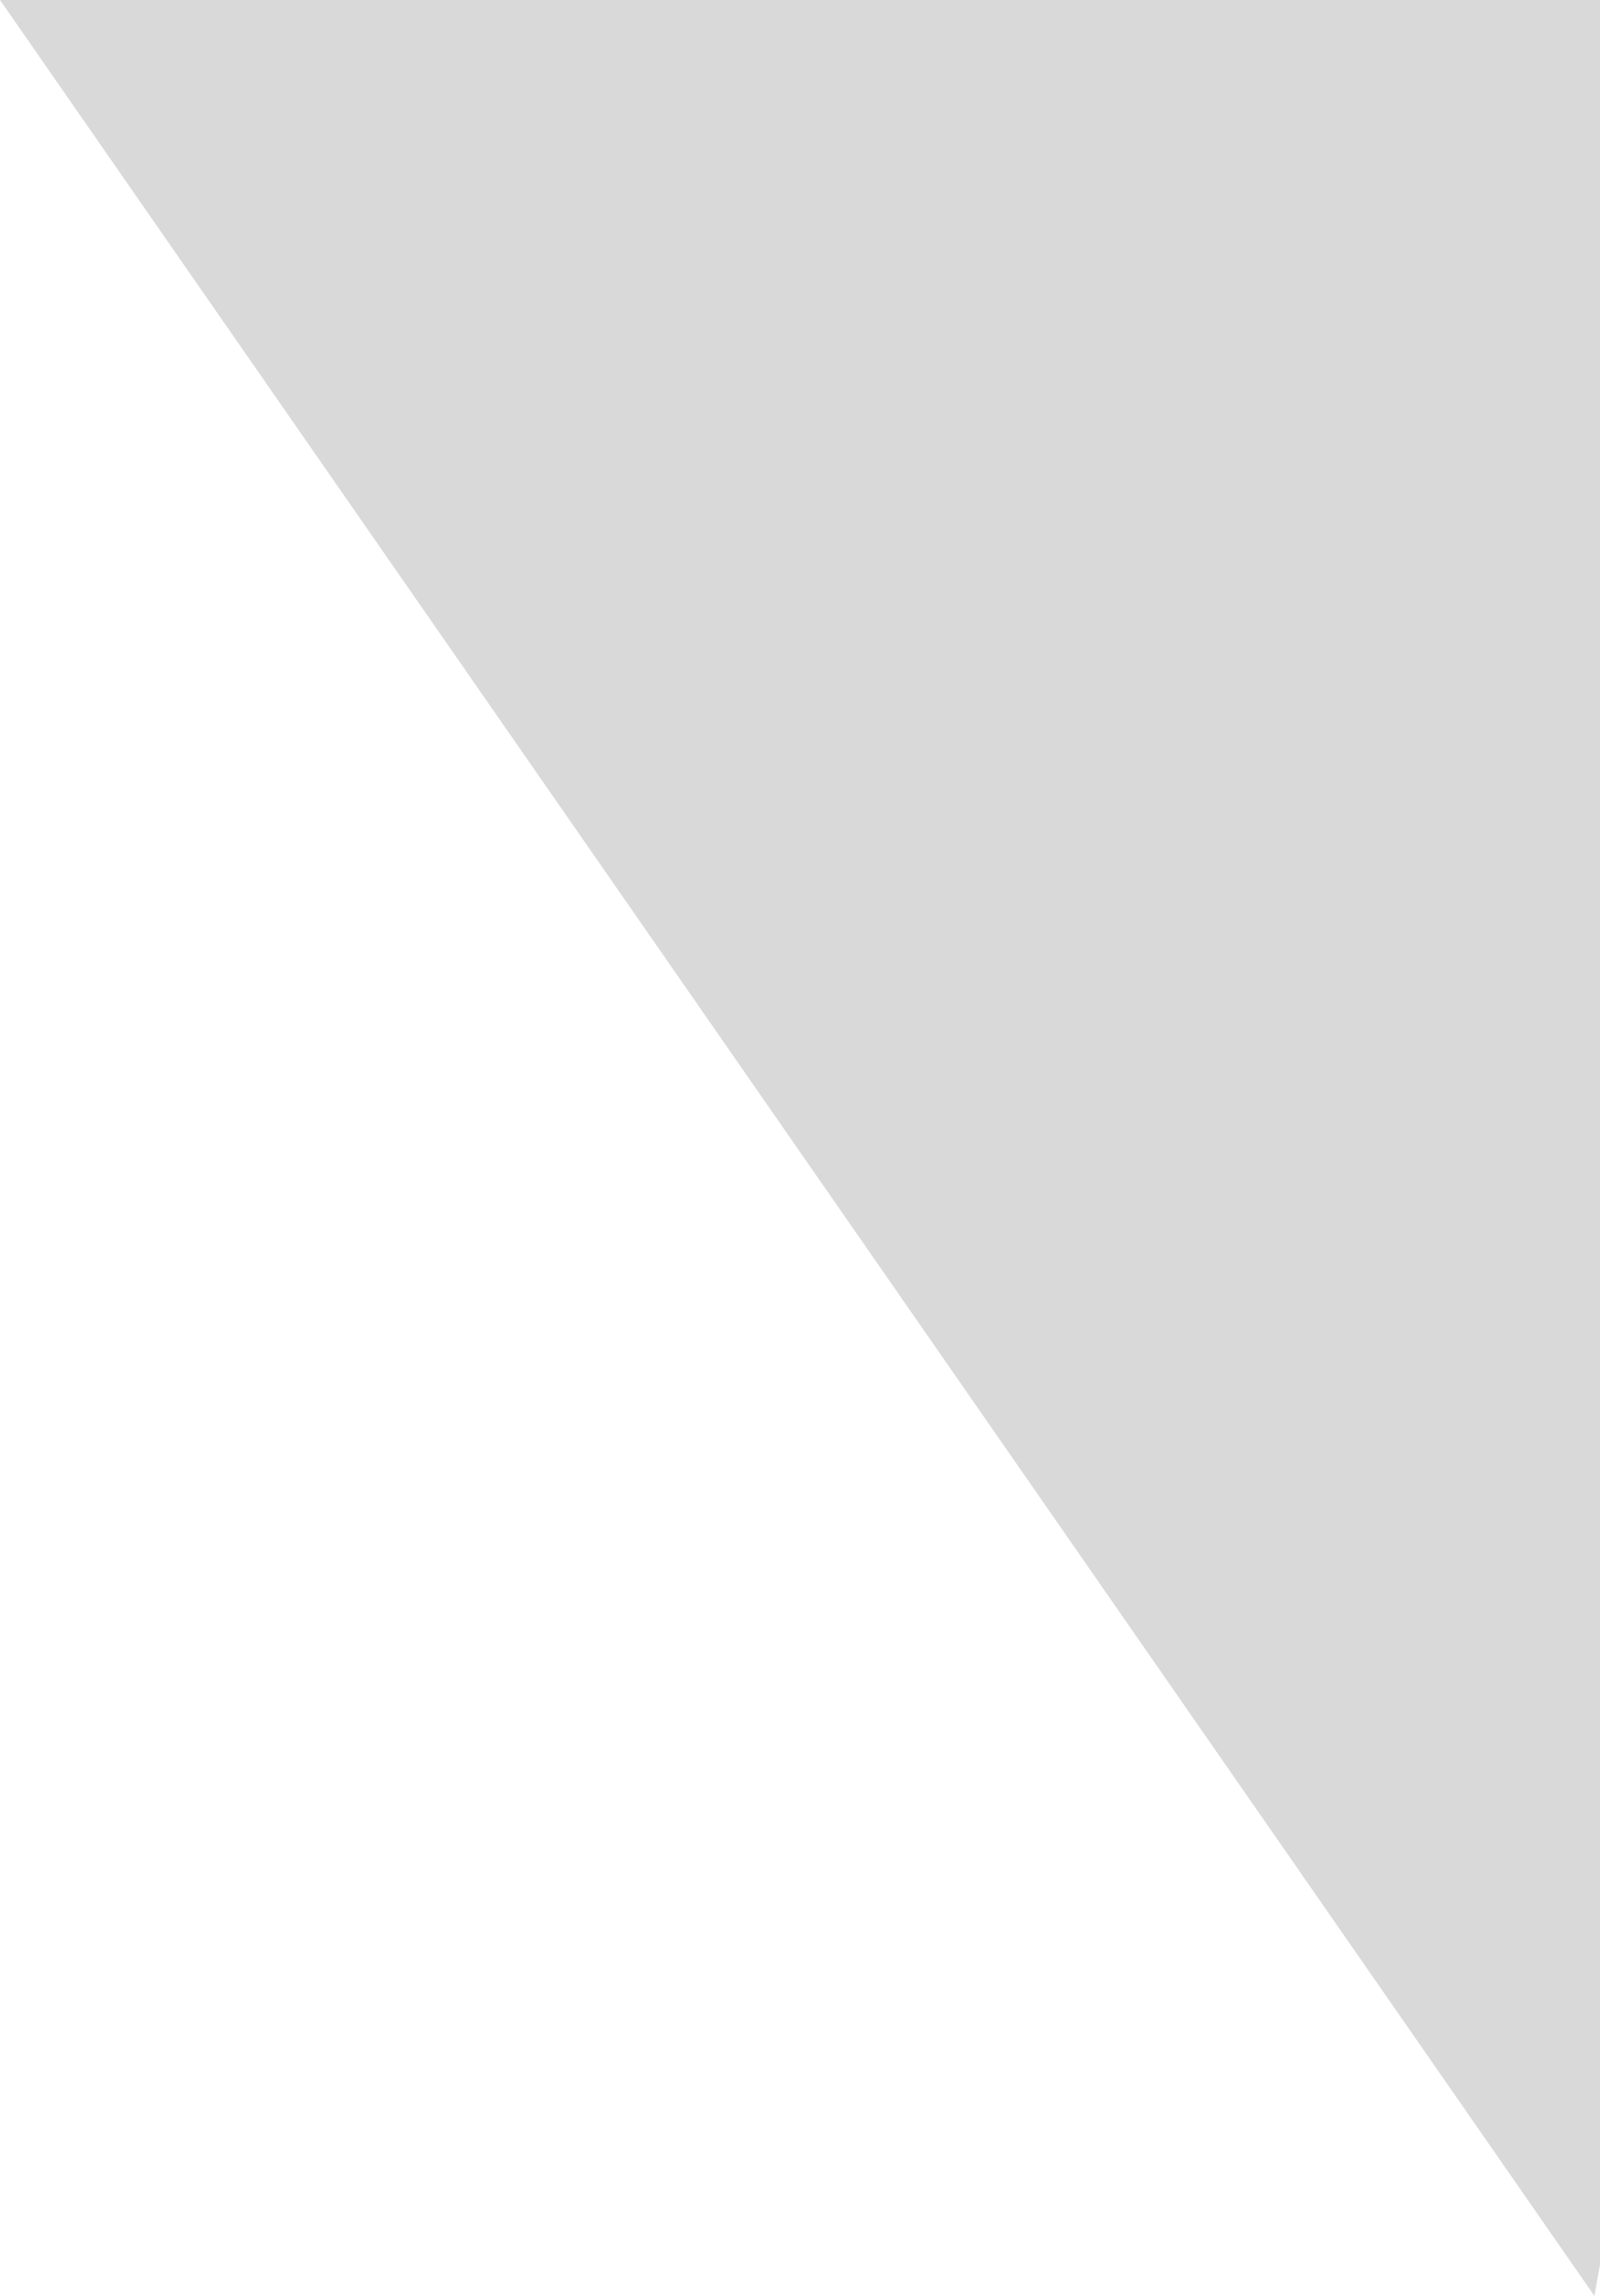 <svg xmlns="http://www.w3.org/2000/svg" width="99" height="142" viewBox="0 0 99 142" fill="none"><path d="M2.84475e-06 -4.41837e-06L98.654 142L124 -1.52588e-05L2.84475e-06 -4.41837e-06Z" fill="#D9D9D9"></path></svg>